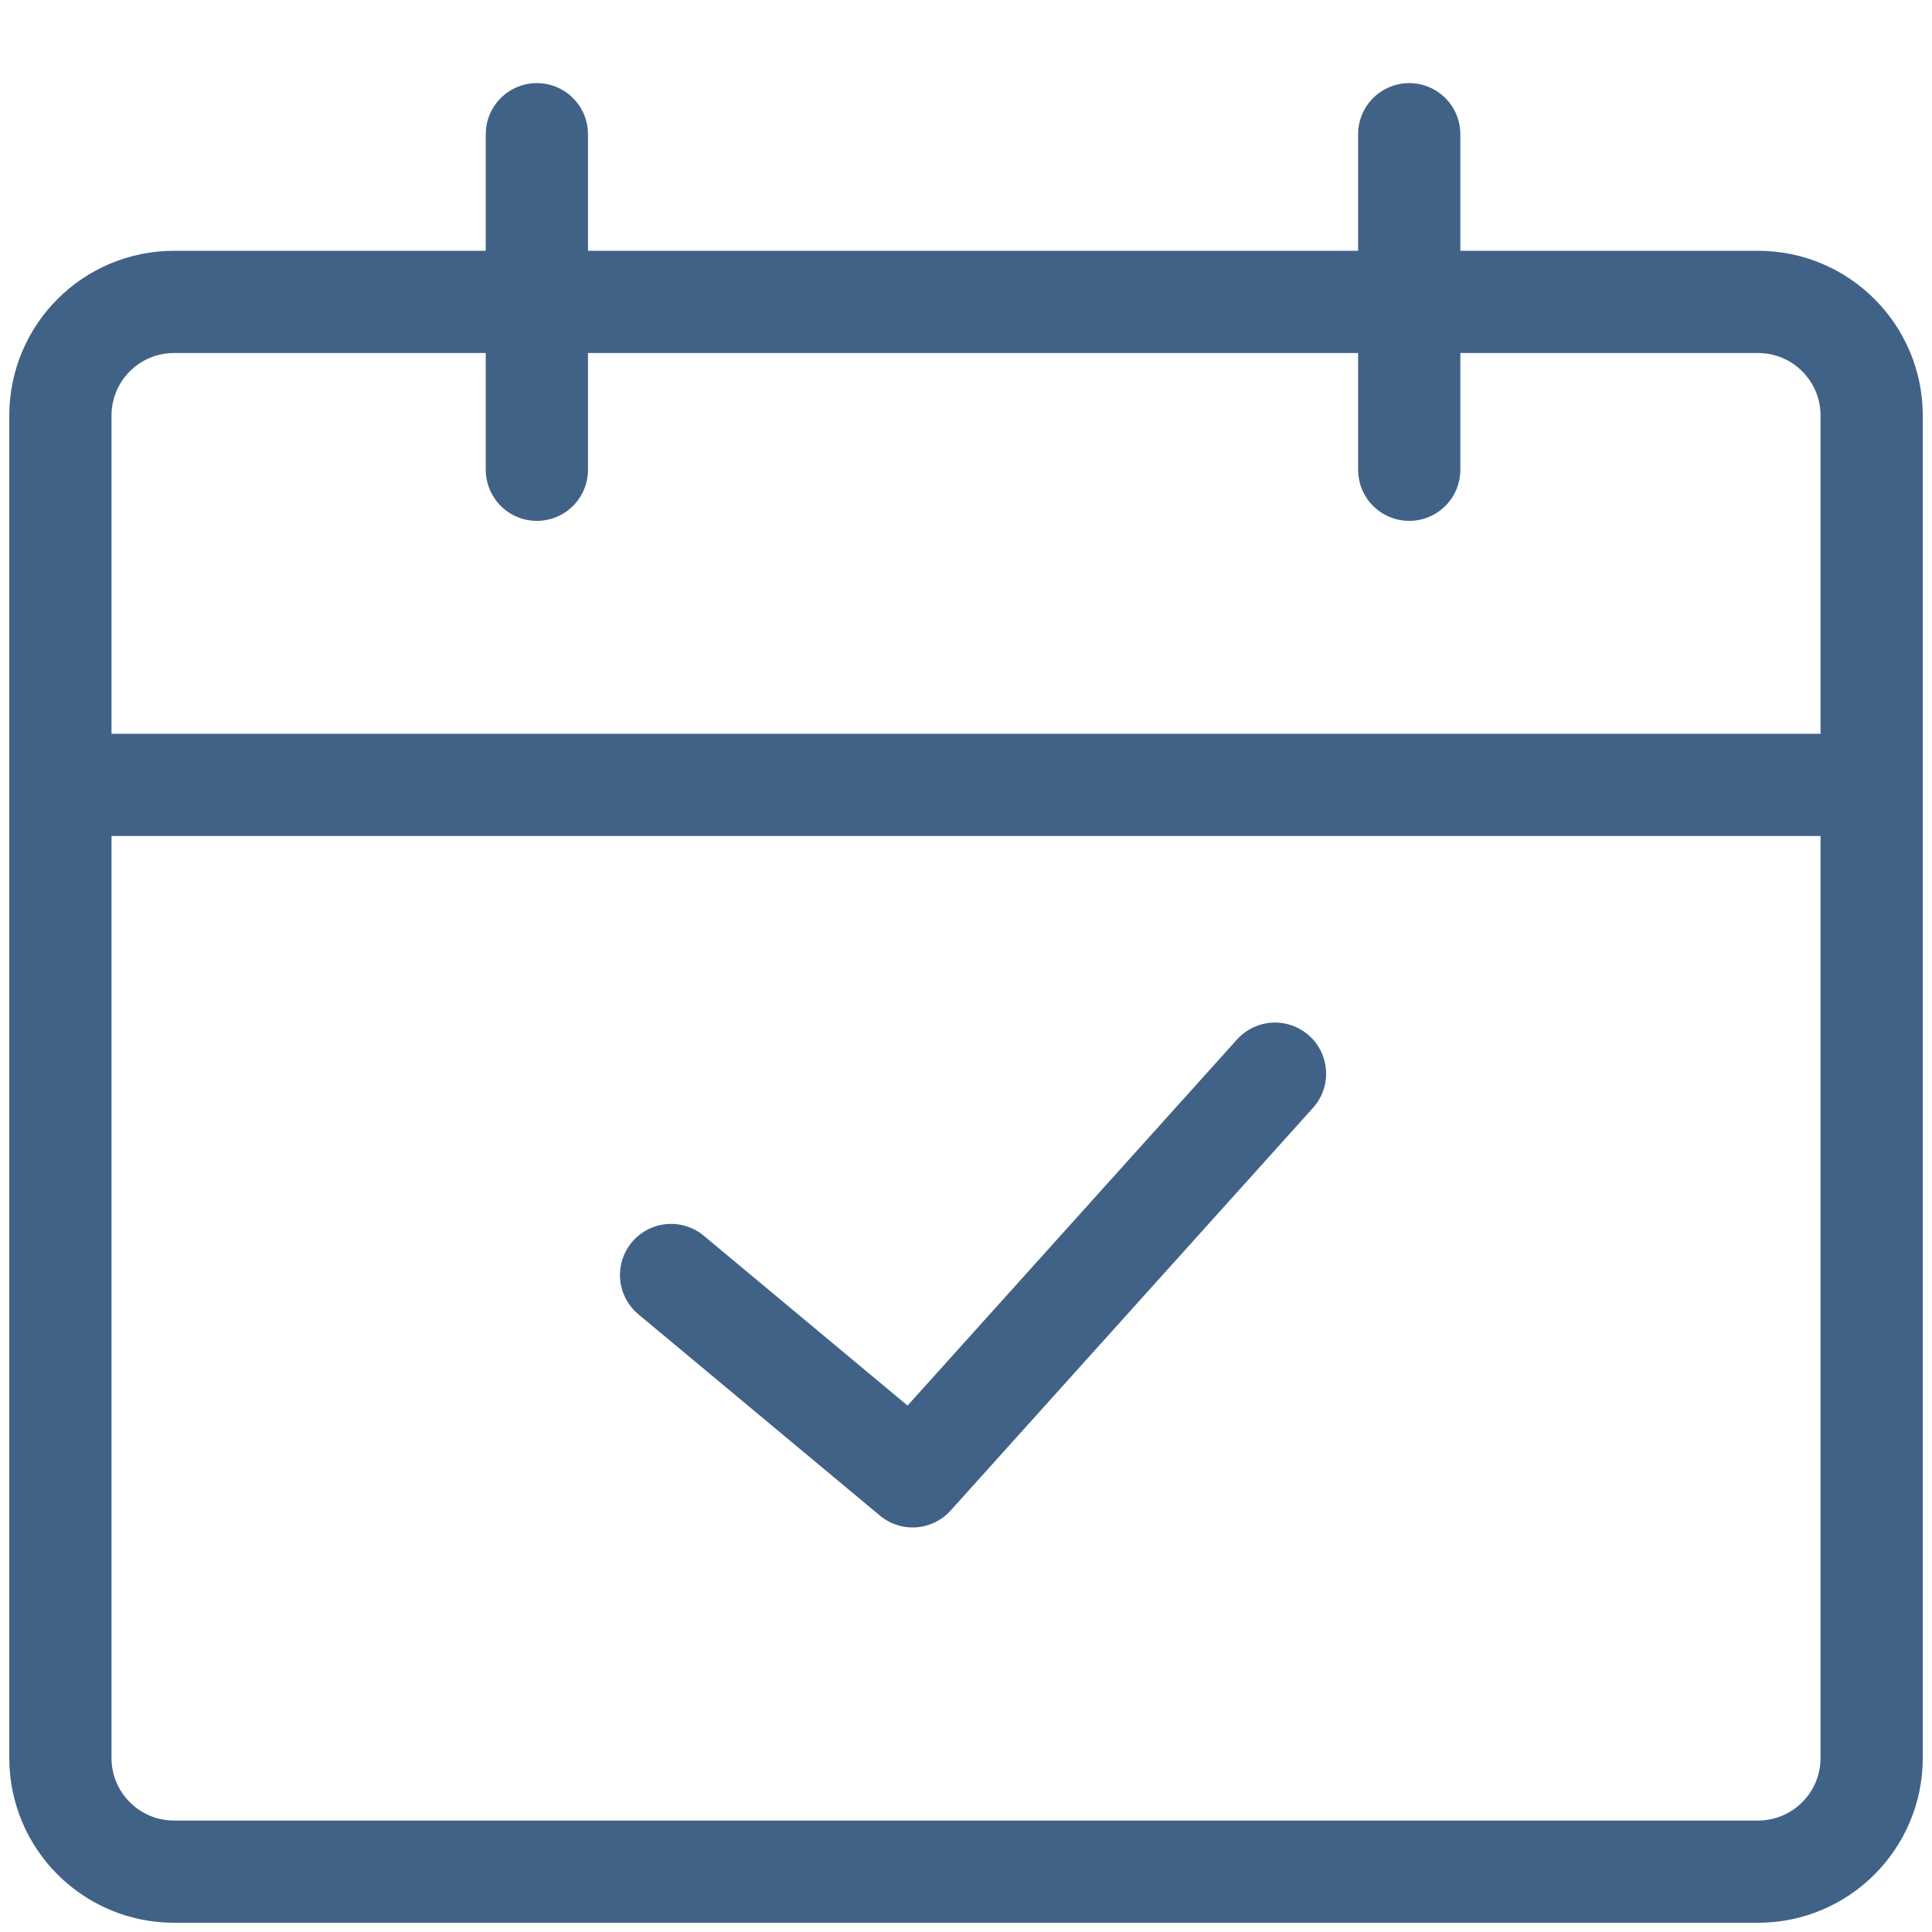 <svg xmlns="http://www.w3.org/2000/svg" width="34" height="34" fill="none" viewBox="0 0 34 34">
    <g stroke="#2C517A" stroke-linejoin="round" stroke-width="1.799" opacity=".9">
        <path d="M1.063 7.313c0-1.105.895-2 2-2h27.875c1.104 0 2 .895 2 2v23.625c0 1.104-.896 2-2 2H3.063c-1.105 0-2-.896-2-2V7.313zM1.063 13.813h31.875"/>
        <path stroke-linecap="round" d="M9.448 8.267V2.362M24.8 8.267V2.362M22.438 18.895l-6.377 7.086-4.251-3.543"/>
    </g>
</svg>

